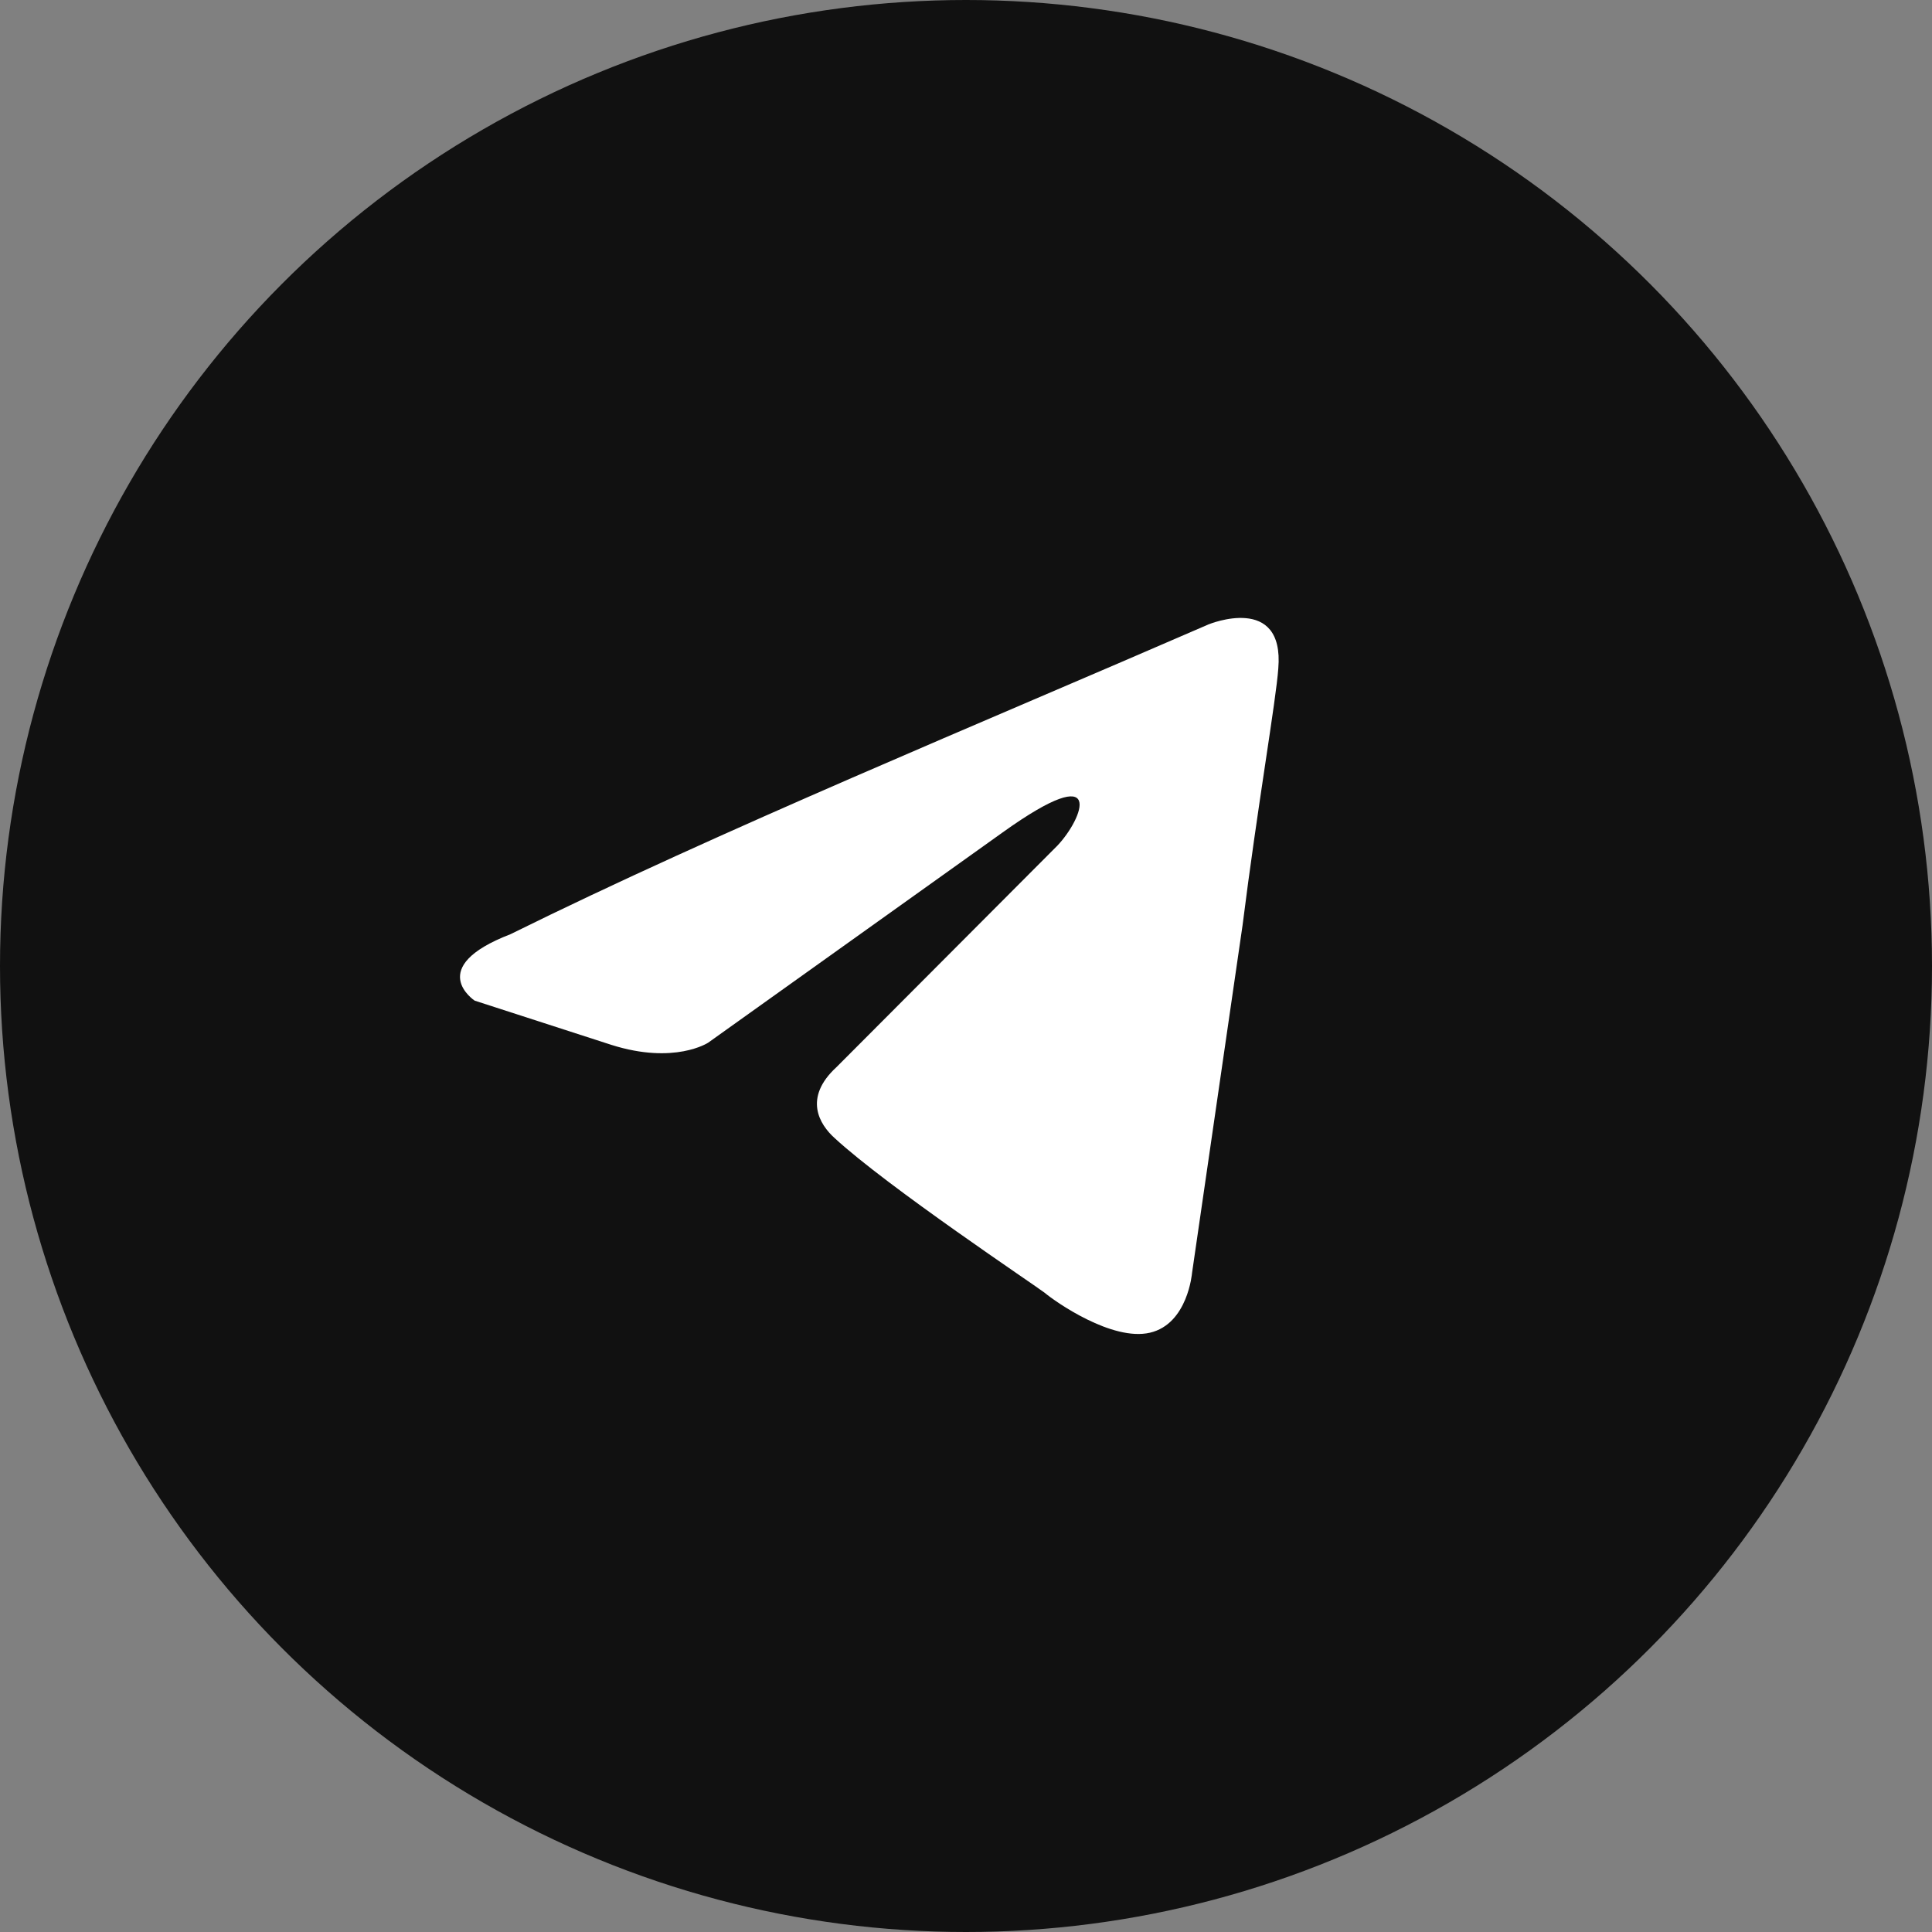 <?xml version="1.0" encoding="UTF-8"?> <svg xmlns="http://www.w3.org/2000/svg" width="42" height="42" viewBox="0 0 42 42" fill="none"><rect x="0" y="0" width="42" height="42" fill="#808080" stroke="none"/> <circle cx="21" cy="21" r="21" fill="#111111"></circle> <path d="M26.28 13.571C26.28 13.571 27.926 12.897 27.789 14.533C27.743 15.207 27.332 17.566 27.012 20.116L25.914 27.673C25.914 27.673 25.823 28.78 24.999 28.972C24.176 29.164 22.942 28.299 22.713 28.106C22.53 27.961 19.283 25.795 18.14 24.737C17.82 24.448 17.453 23.87 18.186 23.197L22.987 18.383C23.536 17.806 24.084 16.459 21.798 18.095L15.395 22.667C15.395 22.667 14.664 23.149 13.292 22.715L10.319 21.753C10.319 21.753 9.222 21.031 11.097 20.309C15.67 18.047 21.295 15.737 26.279 13.571H26.28Z" fill="white"></path> </svg> 